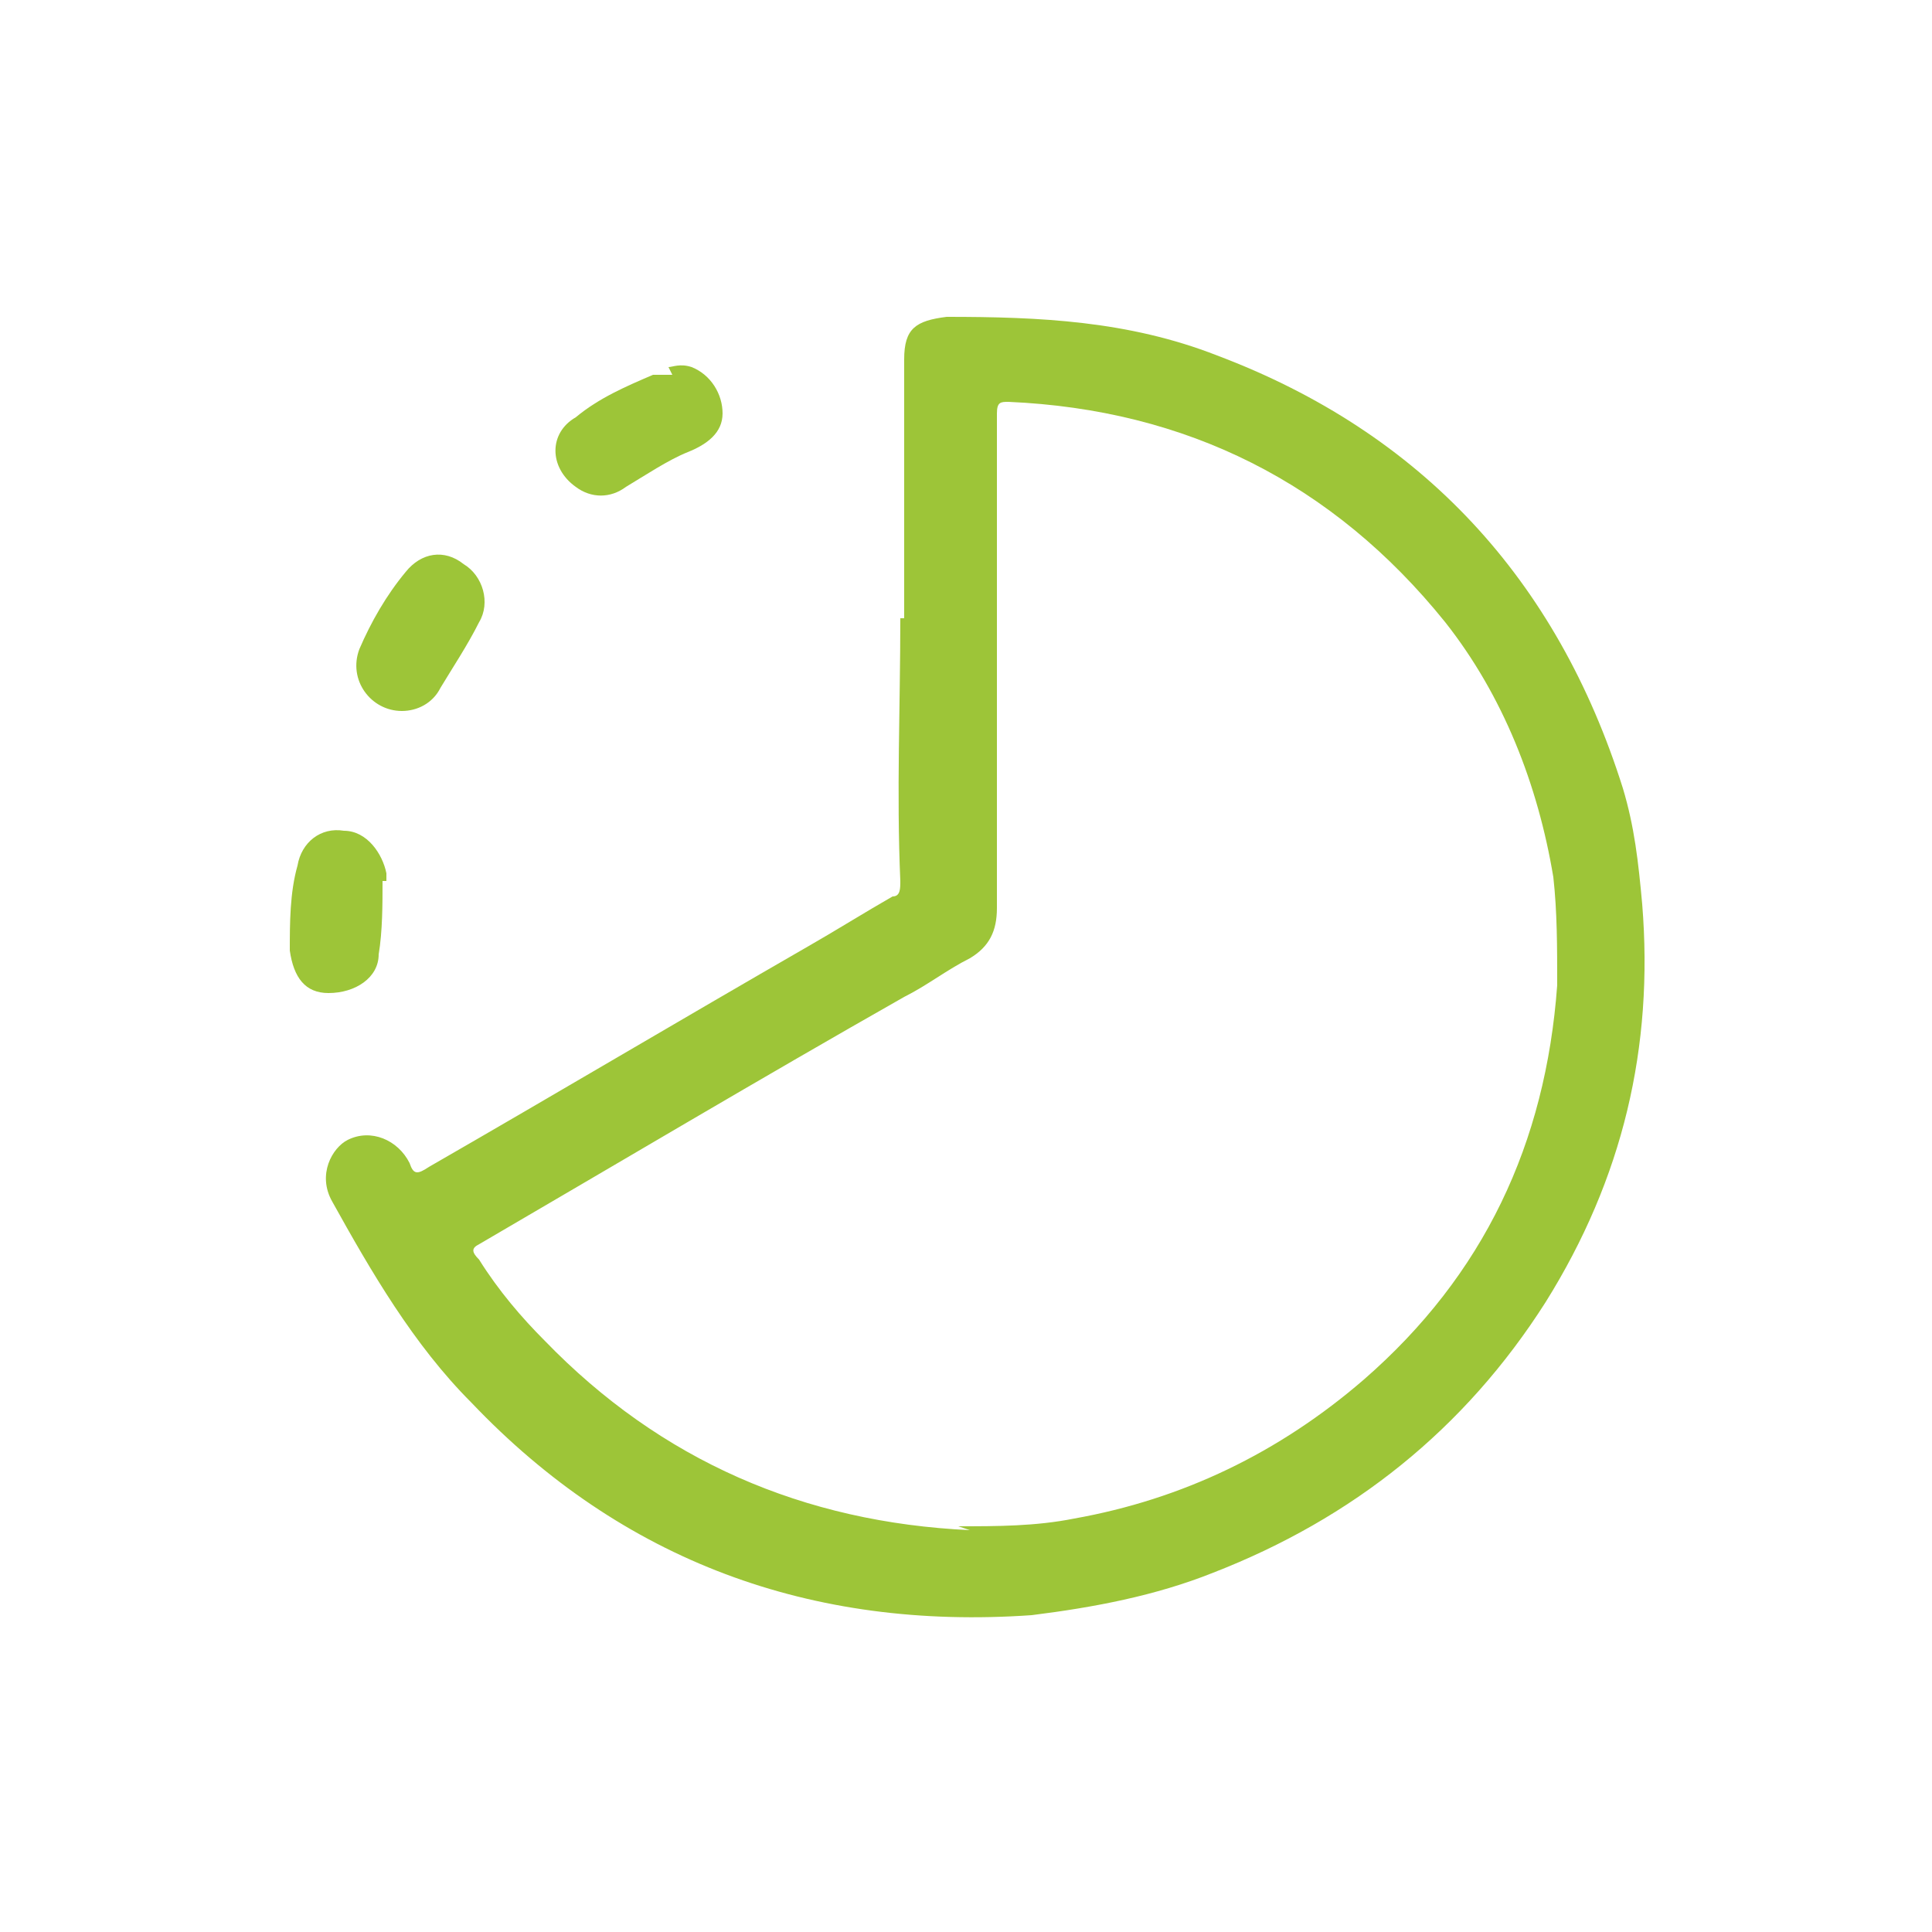 <?xml version="1.0" encoding="UTF-8"?>
<svg xmlns="http://www.w3.org/2000/svg" version="1.1" viewBox="0 0 50 50">
  <defs>
    <style>
      .cls-1 {
        fill: #9dc538;
      }
    </style>
  </defs>
  <!-- Generator: Adobe Illustrator 28.7.5, SVG Export Plug-In . SVG Version: 1.2.0 Build 176)  -->
  <g>
    <g id="Vrstva_1">
      <g>
        <path class="cls-1" d="M23.4,16c0-2.2,0-4.5,0-6.7,0-.8.3-1,1.1-1.1,2.4,0,4.7.1,7,1,5.3,2,8.8,5.8,10.5,11.2.3,1,.4,1.9.5,3,.3,3.7-.5,7.1-2.5,10.3-2.1,3.3-5,5.6-8.6,7-1.5.6-3.1.9-4.7,1.1-5.7.4-10.6-1.4-14.5-5.5-1.5-1.5-2.6-3.4-3.6-5.2-.4-.7,0-1.4.4-1.6.6-.3,1.3,0,1.6.6.1.3.2.3.5.1,3.3-1.9,6.5-3.8,9.8-5.7.7-.4,1.5-.9,2.2-1.3.2,0,.2-.2.2-.4-.1-2.3,0-4.5,0-6.8ZM24.8,39.5c1,0,2,0,3-.2,2.8-.5,5.3-1.7,7.5-3.6,3.1-2.7,4.7-6.1,5-10.2,0-1,0-1.9-.1-2.8-.4-2.4-1.3-4.7-2.8-6.6-2.9-3.6-6.7-5.5-11.3-5.7-.2,0-.3,0-.3.3,0,4.3,0,8.5,0,12.8,0,.6-.2,1-.7,1.3-.6.3-1.1.7-1.7,1-3.7,2.1-7.4,4.3-11,6.4-.2.1-.2.2,0,.4.5.8,1.1,1.5,1.7,2.1,3,3.1,6.7,4.7,11,4.9Z"/>
        <path class="cls-1" d="M17.3,9.5c.1,0,.3-.1.6,0,.5.2.8.7.8,1.2,0,.5-.4.8-.9,1-.5.2-1.1.6-1.6.9-.4.3-.9.3-1.3,0-.7-.5-.7-1.4,0-1.8.6-.5,1.3-.8,2-1.1.1,0,.3,0,.5,0Z"/>
        <path class="cls-1" d="M10.4,18.4c-.8,0-1.4-.8-1.1-1.6.3-.7.7-1.4,1.2-2,.4-.5,1-.6,1.5-.2.5.3.7,1,.4,1.5-.3.6-.7,1.2-1,1.7-.2.4-.6.6-1,.6Z"/>
        <path class="cls-1" d="M9.9,22.8c0,.6,0,1.3-.1,1.9,0,.6-.6,1-1.3,1-.6,0-.9-.4-1-1.1,0-.7,0-1.5.2-2.2.1-.6.6-1,1.2-.9.6,0,1,.6,1.1,1.1,0,0,0,.1,0,.2Z"/>
      </g>
    </g>
  </g>
</svg>